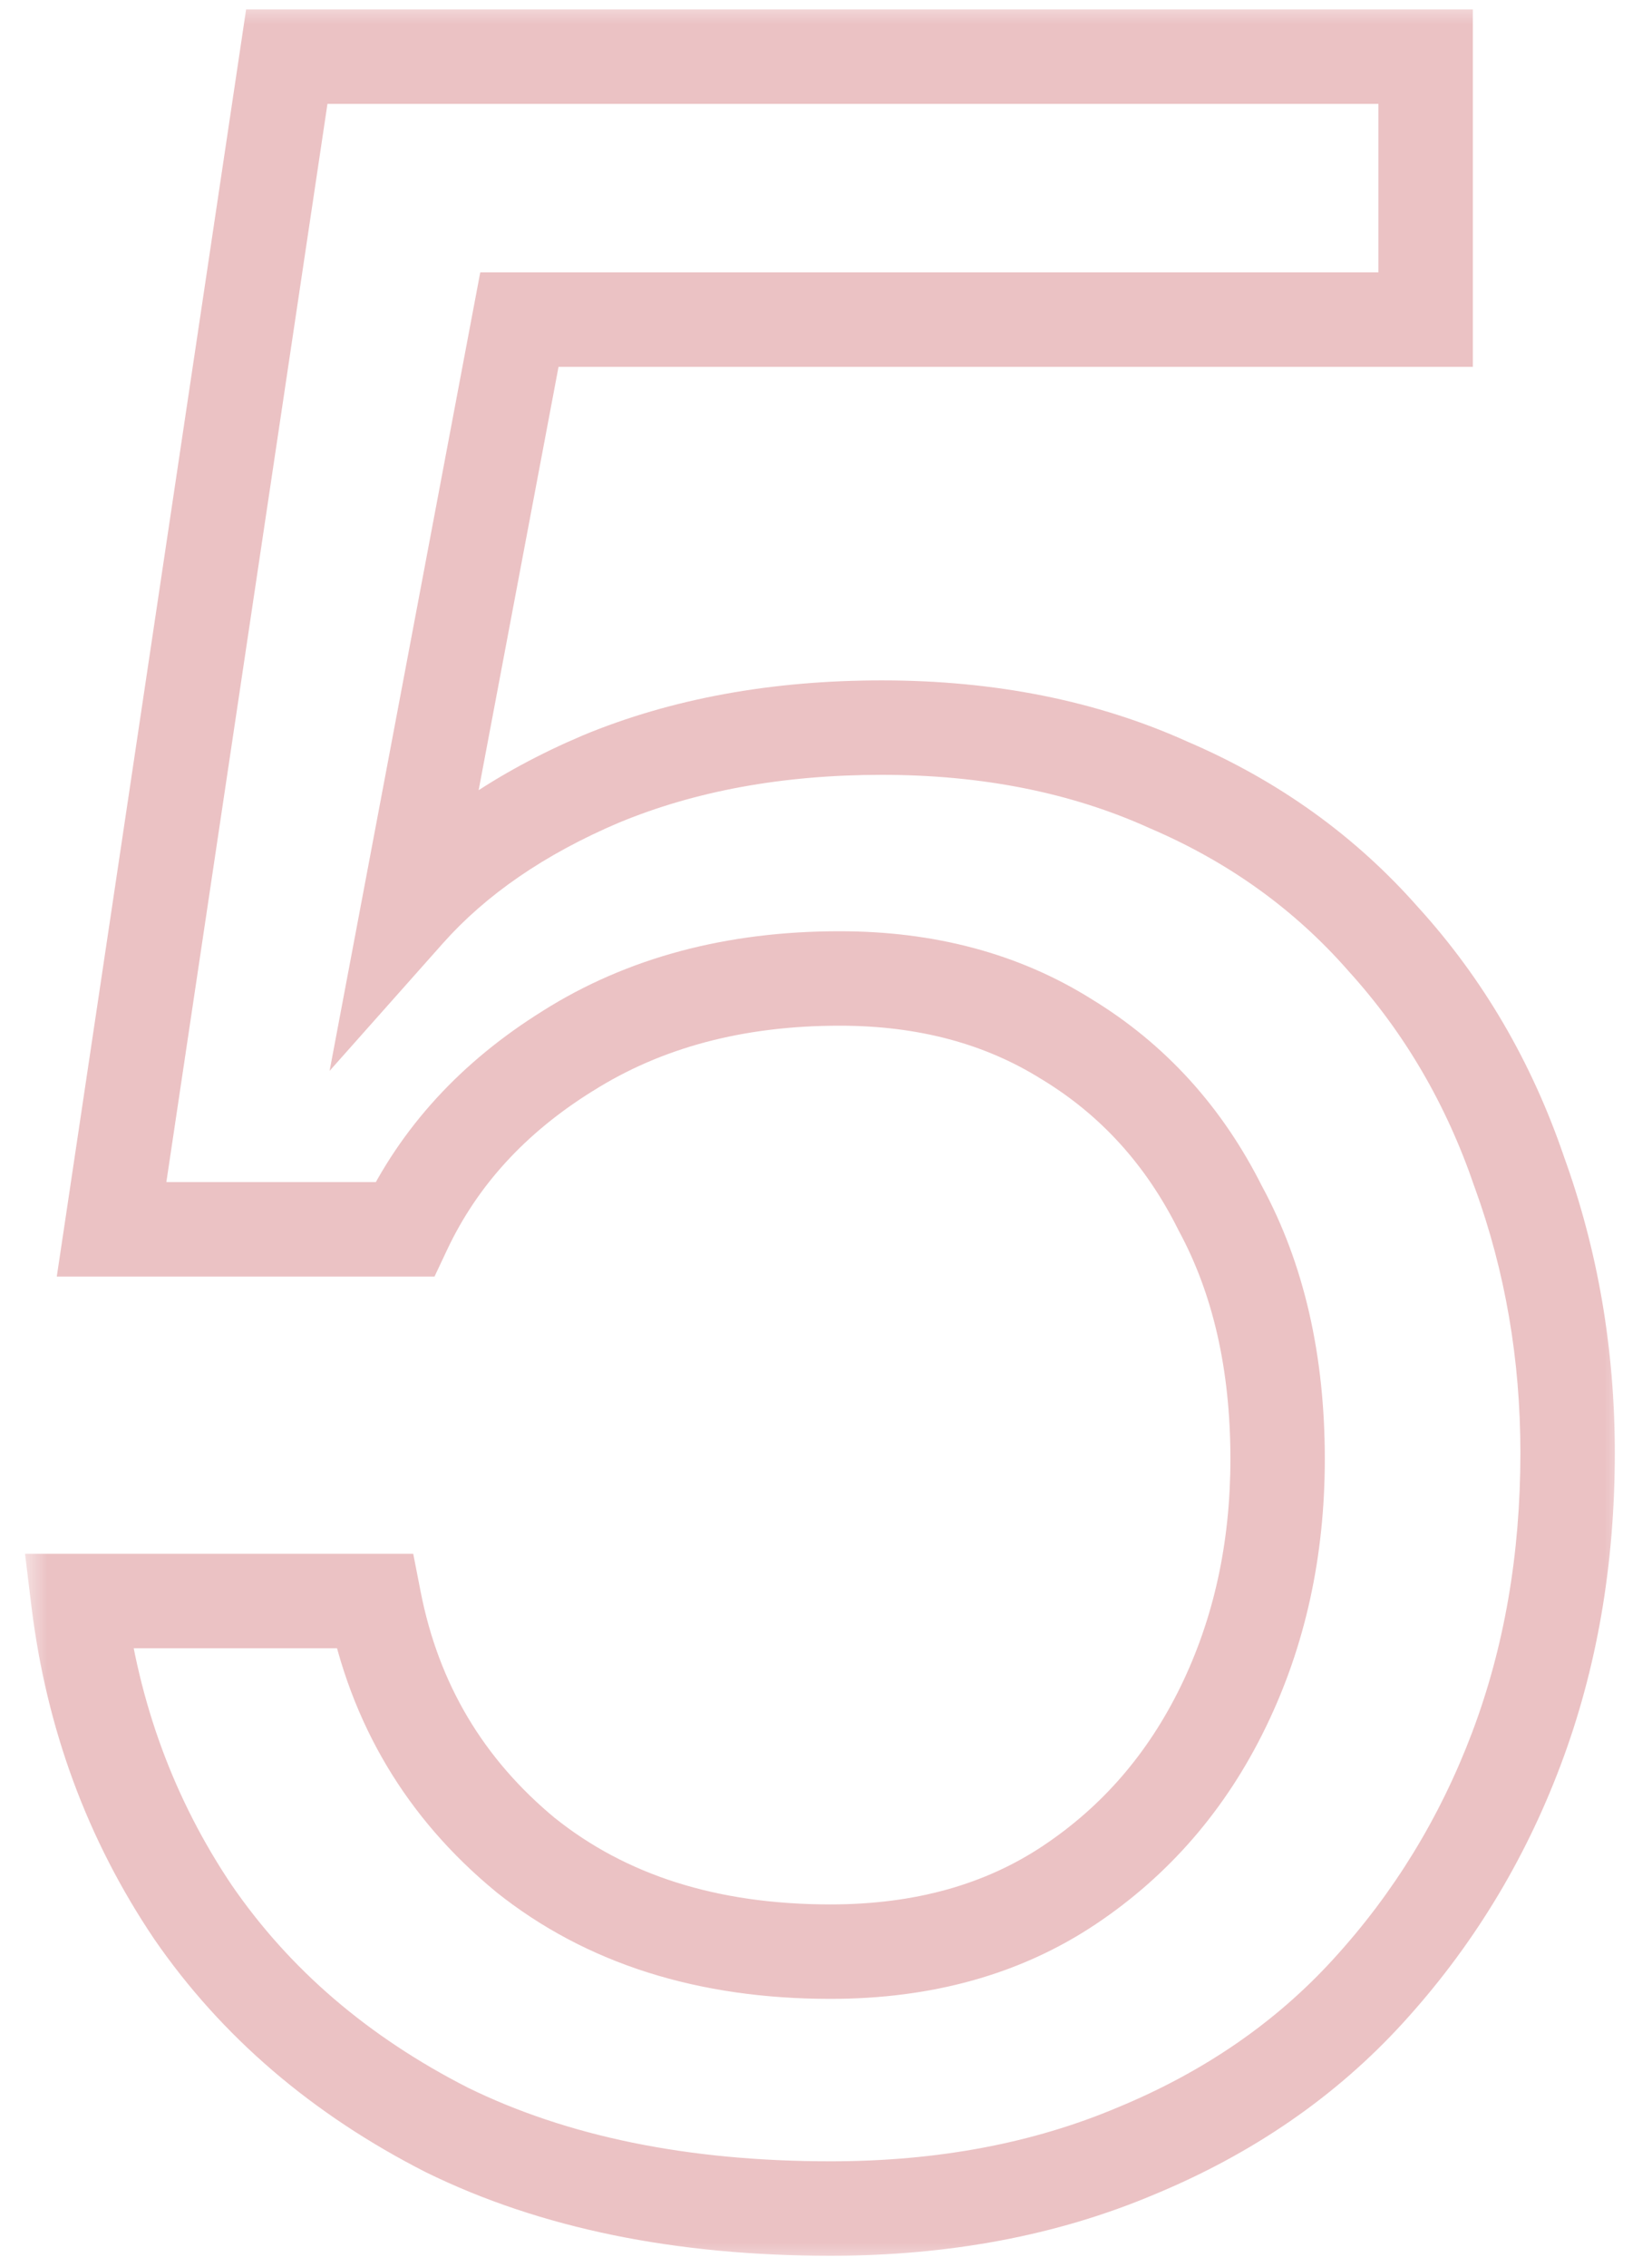 <svg width="35" height="48" viewBox="0 0 35 48" fill="none" xmlns="http://www.w3.org/2000/svg">
<mask id="path-1-outside-1_1392_8673" maskUnits="userSpaceOnUse" x="0.5" y="0" width="34" height="48" fill="black">
<rect fill="white" x="0.5" width="34" height="48"/>
<path d="M17.596 46.768C14.439 46.768 11.729 46.213 9.468 45.104C7.207 43.952 5.415 42.416 4.092 40.496C2.769 38.533 1.959 36.336 1.66 33.904H7.932C8.359 36.08 9.425 37.872 11.132 39.28C12.839 40.645 14.993 41.328 17.596 41.328C19.559 41.328 21.244 40.859 22.652 39.92C24.06 38.981 25.148 37.723 25.916 36.144C26.684 34.565 27.068 32.816 27.068 30.896C27.068 28.848 26.663 27.077 25.852 25.584C25.084 24.048 23.996 22.853 22.588 22C21.223 21.147 19.623 20.72 17.788 20.72C15.569 20.72 13.649 21.232 12.028 22.256C10.449 23.237 9.297 24.496 8.572 26.032H2.364L6.076 1.2H30.204V6.768H11.004L8.636 19.312C9.66 18.16 11.025 17.221 12.732 16.496C14.481 15.771 16.465 15.408 18.684 15.408C20.945 15.408 22.972 15.813 24.764 16.624C26.556 17.392 28.071 18.48 29.308 19.888C30.588 21.296 31.548 22.939 32.188 24.816C32.871 26.693 33.212 28.677 33.212 30.768C33.212 33.029 32.849 35.12 32.124 37.04C31.399 38.96 30.353 40.667 28.988 42.16C27.665 43.611 26.023 44.741 24.06 45.552C22.14 46.363 19.985 46.768 17.596 46.768Z"/>
</mask>
<path d="M9.468 45.104L9.014 45.995L9.021 45.998L9.028 46.002L9.468 45.104ZM4.092 40.496L3.263 41.055L3.268 41.063L4.092 40.496ZM1.66 33.904V32.904H0.53L0.667 34.026L1.66 33.904ZM7.932 33.904L8.913 33.712L8.755 32.904H7.932V33.904ZM11.132 39.28L10.496 40.051L10.501 40.056L10.507 40.061L11.132 39.28ZM22.652 39.92L22.097 39.088L22.652 39.92ZM25.916 36.144L26.815 36.581V36.581L25.916 36.144ZM25.852 25.584L24.958 26.031L24.965 26.046L24.973 26.061L25.852 25.584ZM22.588 22L22.058 22.848L22.07 22.855L22.588 22ZM12.028 22.256L12.556 23.105L12.562 23.102L12.028 22.256ZM8.572 26.032V27.032H9.206L9.476 26.459L8.572 26.032ZM2.364 26.032L1.375 25.884L1.203 27.032H2.364V26.032ZM6.076 1.2V0.2H5.214L5.087 1.052L6.076 1.2ZM30.204 1.2H31.204V0.2H30.204V1.2ZM30.204 6.768V7.768H31.204V6.768H30.204ZM11.004 6.768V5.768H10.175L10.021 6.582L11.004 6.768ZM8.636 19.312L7.653 19.127L6.983 22.677L9.383 19.976L8.636 19.312ZM12.732 16.496L12.349 15.572L12.341 15.576L12.732 16.496ZM24.764 16.624L24.352 17.535L24.361 17.539L24.37 17.543L24.764 16.624ZM29.308 19.888L28.557 20.548L28.562 20.554L28.568 20.561L29.308 19.888ZM32.188 24.816L31.241 25.139L31.245 25.148L31.248 25.158L32.188 24.816ZM32.124 37.04L31.189 36.687L32.124 37.04ZM28.988 42.16L28.25 41.485L28.249 41.486L28.988 42.16ZM24.06 45.552L23.678 44.628L23.671 44.631L24.06 45.552ZM17.596 46.768V45.768C14.554 45.768 12.002 45.233 9.908 44.206L9.468 45.104L9.028 46.002C11.456 47.193 14.324 47.768 17.596 47.768V46.768ZM9.468 45.104L9.922 44.213C7.795 43.13 6.136 41.7 4.916 39.929L4.092 40.496L3.268 41.063C4.694 43.132 6.618 44.774 9.014 45.995L9.468 45.104ZM4.092 40.496L4.921 39.937C3.69 38.11 2.933 36.063 2.653 33.782L1.66 33.904L0.667 34.026C0.985 36.609 1.849 38.957 3.263 41.055L4.092 40.496ZM1.66 33.904V34.904H7.932V33.904V32.904H1.66V33.904ZM7.932 33.904L6.951 34.096C7.422 36.499 8.61 38.496 10.496 40.051L11.132 39.28L11.768 38.509C10.241 37.248 9.296 35.661 8.913 33.712L7.932 33.904ZM11.132 39.28L10.507 40.061C12.424 41.594 14.811 42.328 17.596 42.328V41.328V40.328C15.175 40.328 13.254 39.697 11.757 38.499L11.132 39.28ZM17.596 41.328V42.328C19.724 42.328 21.609 41.817 23.207 40.752L22.652 39.92L22.097 39.088C20.879 39.9 19.394 40.328 17.596 40.328V41.328ZM22.652 39.92L23.207 40.752C24.768 39.711 25.973 38.314 26.815 36.581L25.916 36.144L25.017 35.706C24.323 37.132 23.352 38.252 22.097 39.088L22.652 39.92ZM25.916 36.144L26.815 36.581C27.656 34.854 28.068 32.953 28.068 30.896H27.068H26.068C26.068 32.679 25.712 34.277 25.017 35.706L25.916 36.144ZM27.068 30.896H28.068C28.068 28.715 27.636 26.774 26.731 25.107L25.852 25.584L24.973 26.061C25.689 27.381 26.068 28.981 26.068 30.896H27.068ZM25.852 25.584L26.746 25.137C25.898 23.44 24.683 22.1 23.106 21.145L22.588 22L22.07 22.855C23.309 23.606 24.27 24.656 24.958 26.031L25.852 25.584ZM22.588 22L23.118 21.152C21.573 20.186 19.783 19.72 17.788 19.72V20.72V21.72C19.462 21.72 20.873 22.107 22.058 22.848L22.588 22ZM17.788 20.72V19.72C15.411 19.72 13.299 20.27 11.494 21.41L12.028 22.256L12.562 23.102C14 22.194 15.728 21.72 17.788 21.72V20.72ZM12.028 22.256L11.5 21.407C9.774 22.48 8.483 23.879 7.668 25.605L8.572 26.032L9.476 26.459C10.112 25.113 11.125 23.995 12.556 23.105L12.028 22.256ZM8.572 26.032V25.032H2.364V26.032V27.032H8.572V26.032ZM2.364 26.032L3.353 26.18L7.065 1.348L6.076 1.2L5.087 1.052L1.375 25.884L2.364 26.032ZM6.076 1.2V2.2H30.204V1.2V0.2H6.076V1.2ZM30.204 1.2H29.204V6.768H30.204H31.204V1.2H30.204ZM30.204 6.768V5.768H11.004V6.768V7.768H30.204V6.768ZM11.004 6.768L10.021 6.582L7.653 19.127L8.636 19.312L9.619 19.497L11.987 6.954L11.004 6.768ZM8.636 19.312L9.383 19.976C10.291 18.955 11.525 18.095 13.123 17.416L12.732 16.496L12.341 15.576C10.525 16.347 9.029 17.365 7.889 18.648L8.636 19.312ZM12.732 16.496L13.115 17.42C14.724 16.753 16.575 16.408 18.684 16.408V15.408V14.408C16.356 14.408 14.239 14.789 12.349 15.572L12.732 16.496ZM18.684 15.408V16.408C20.824 16.408 22.707 16.791 24.352 17.535L24.764 16.624L25.176 15.713C23.237 14.835 21.066 14.408 18.684 14.408V15.408ZM24.764 16.624L24.37 17.543C26.031 18.255 27.422 19.256 28.557 20.548L29.308 19.888L30.059 19.228C28.72 17.703 27.081 16.529 25.158 15.705L24.764 16.624ZM29.308 19.888L28.568 20.561C29.752 21.863 30.644 23.385 31.241 25.139L32.188 24.816L33.135 24.493C32.452 22.492 31.424 20.729 30.048 19.215L29.308 19.888ZM32.188 24.816L31.248 25.158C31.889 26.921 32.212 28.788 32.212 30.768H33.212H34.212C34.212 28.566 33.852 26.466 33.128 24.474L32.188 24.816ZM33.212 30.768H32.212C32.212 32.921 31.867 34.891 31.189 36.687L32.124 37.04L33.059 37.393C33.832 35.349 34.212 33.138 34.212 30.768H33.212ZM32.124 37.04L31.189 36.687C30.507 38.49 29.529 40.087 28.25 41.485L28.988 42.16L29.726 42.835C31.178 41.246 32.29 39.43 33.059 37.393L32.124 37.04ZM28.988 42.16L28.249 41.486C27.034 42.819 25.516 43.869 23.678 44.628L24.06 45.552L24.442 46.476C26.529 45.614 28.297 44.402 29.727 42.834L28.988 42.16ZM24.06 45.552L23.671 44.631C21.891 45.382 19.871 45.768 17.596 45.768V46.768V47.768C20.099 47.768 22.389 47.343 24.449 46.473L24.06 45.552Z" fill="#AB000C" fill-opacity="0.24" mask="url(#path-1-outside-1_1392_8673)"/>
</svg>
